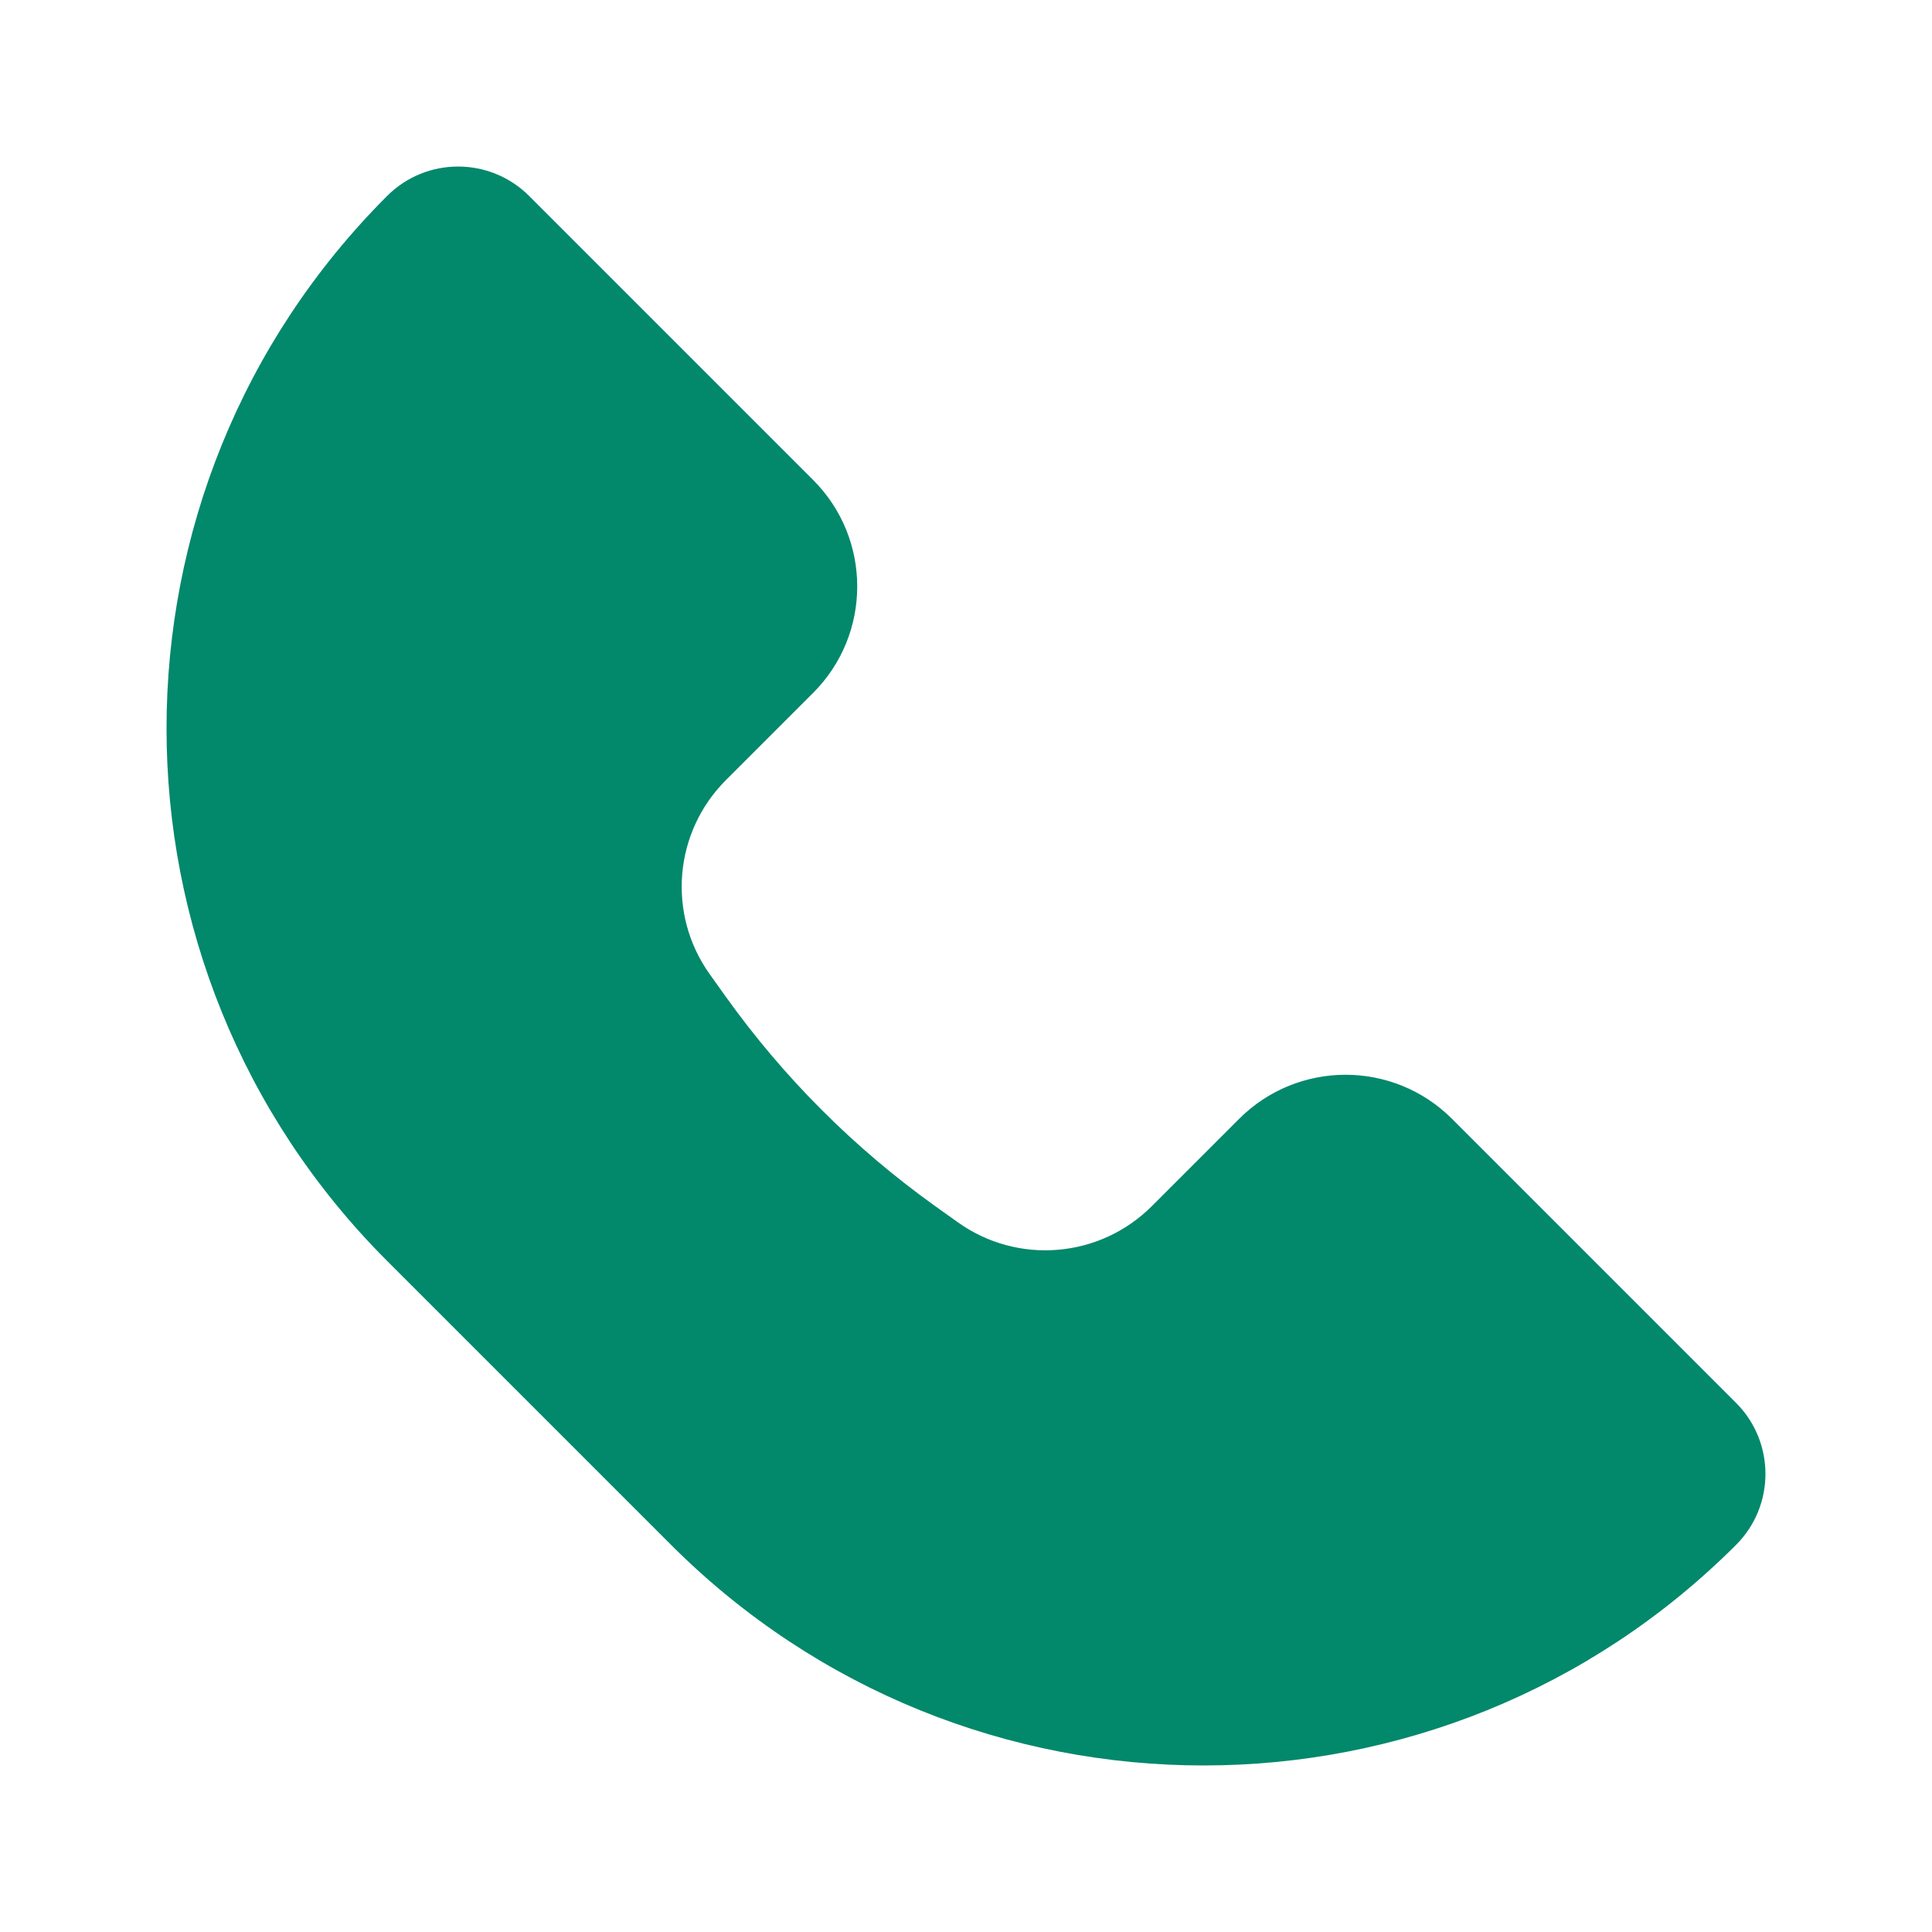 <svg width="29" height="29" viewBox="0 0 29 29" fill="none" xmlns="http://www.w3.org/2000/svg">
<path d="M5.811 18.927C1.396 14.512 1.396 7.356 5.811 2.941C6.399 2.353 7.353 2.353 7.942 2.941L12.205 7.204C13.088 8.087 13.088 9.518 12.205 10.401L10.895 11.711C10.113 12.493 10.011 13.725 10.654 14.624L10.891 14.956C11.761 16.174 12.826 17.239 14.044 18.109L14.376 18.346C15.275 18.989 16.507 18.887 17.289 18.105L18.599 16.795C19.482 15.912 20.913 15.912 21.796 16.795L26.059 21.058C26.647 21.647 26.647 22.601 26.059 23.189C21.644 27.604 14.488 27.604 10.073 23.189L5.811 18.927Z" fill="#02886B"/>
</svg>
